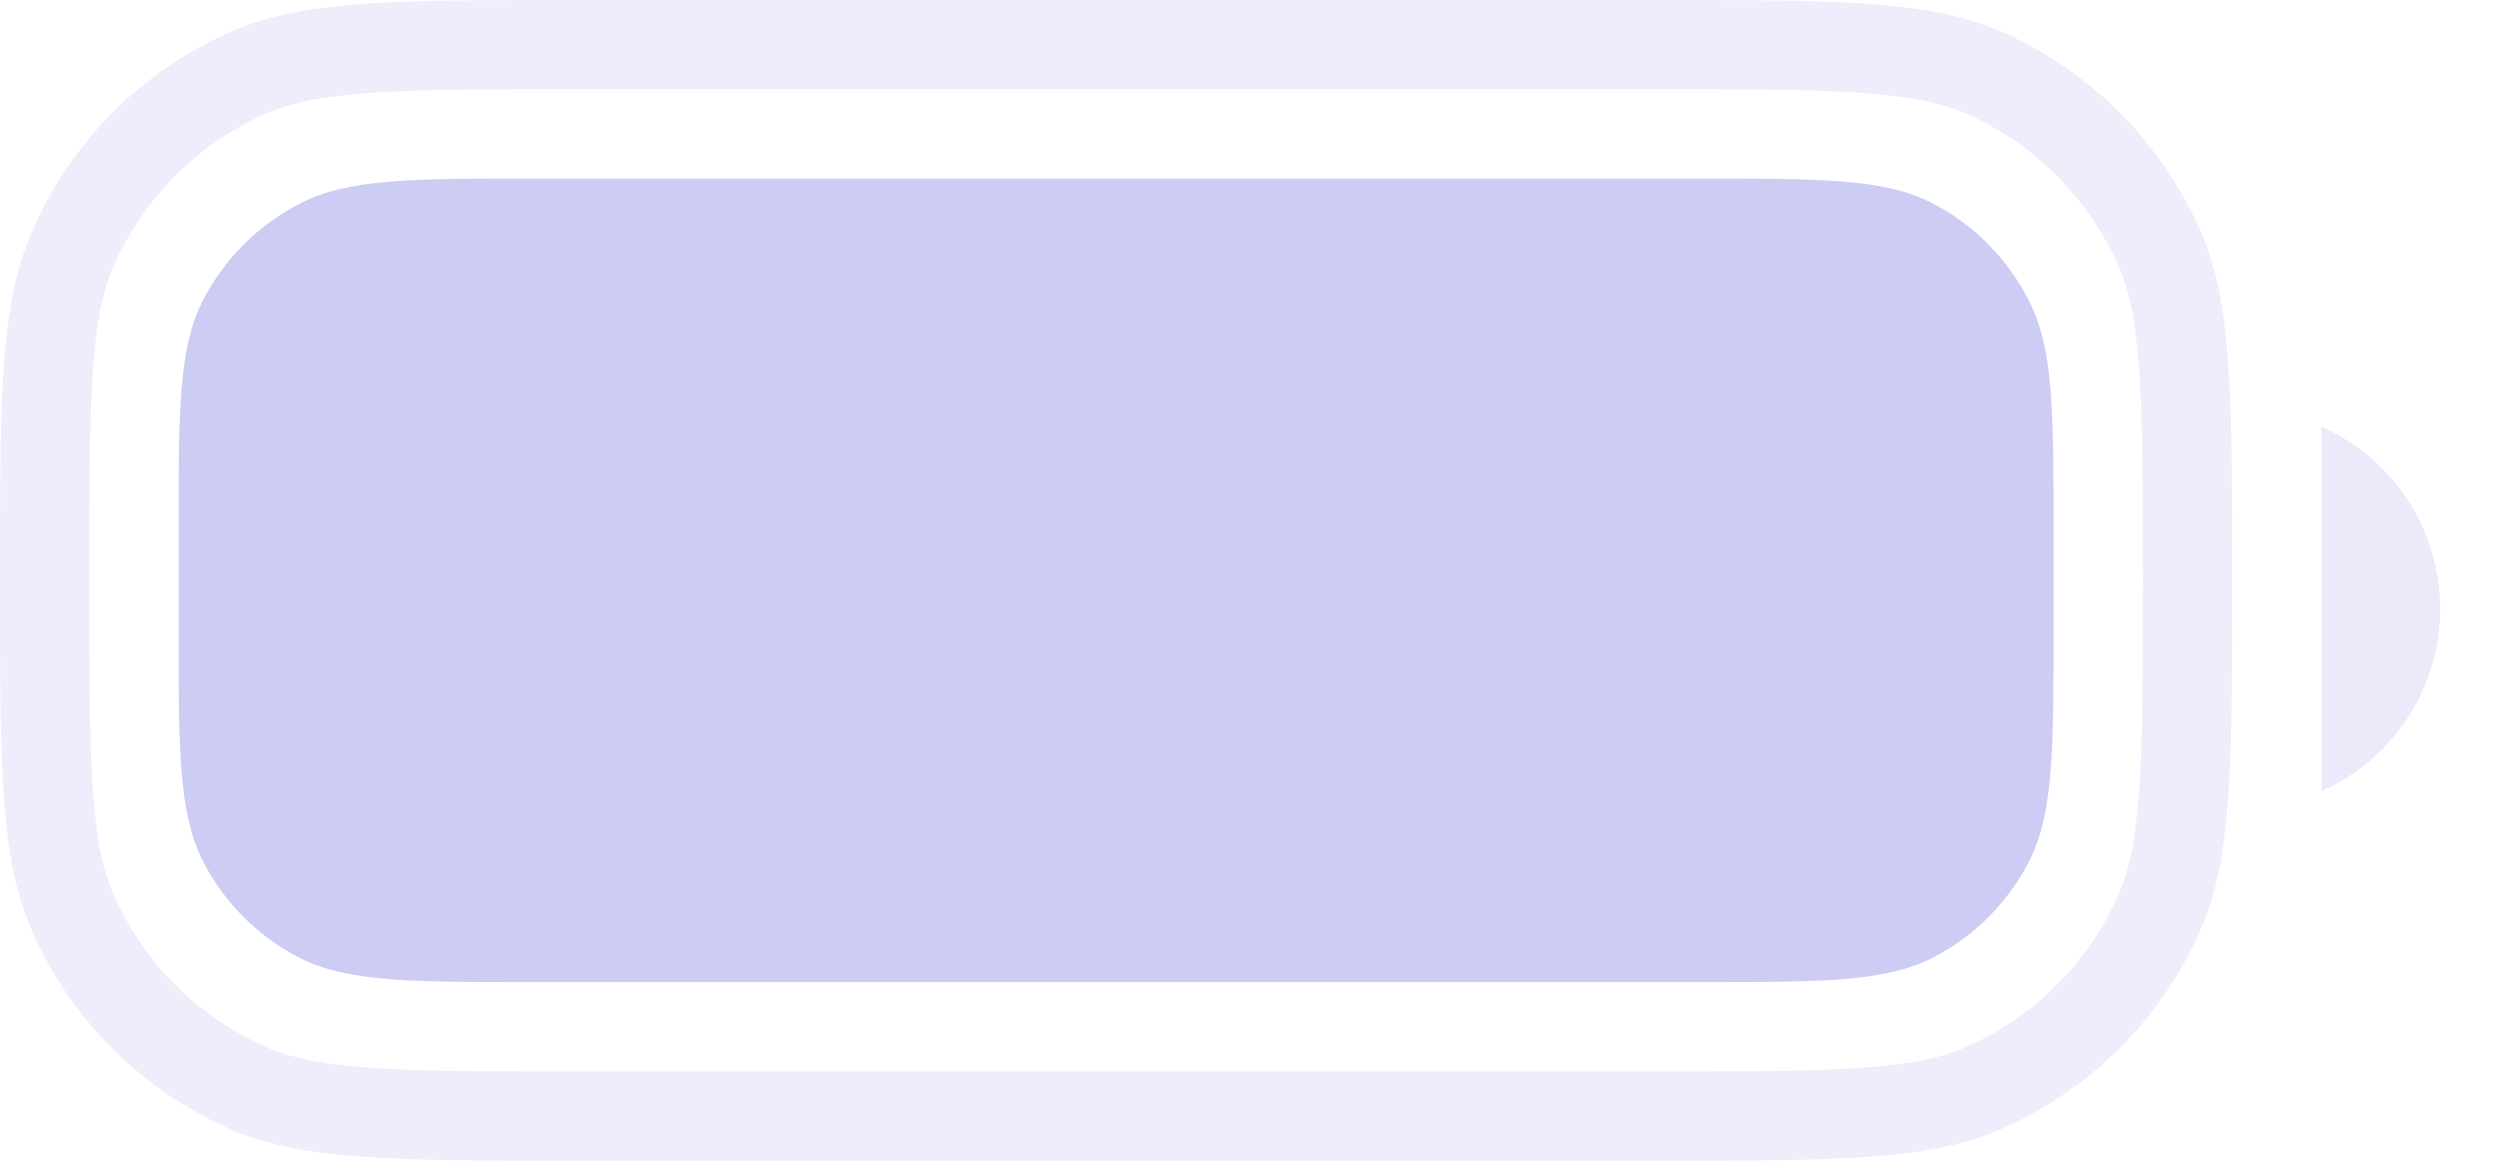 <svg width="28" height="13" viewBox="0 0 28 13" fill="none" xmlns="http://www.w3.org/2000/svg">
<g id="Group 65">
<path id="Vector" opacity="0.4" d="M26 4.78V8.86C26.8 8.51 27.33 7.71 27.33 6.82C27.33 5.93 26.8 5.13 26 4.78Z" fill="#CCCCF5"/>
<path id="Vector_2" d="M2 6C2 4.6 2 3.9 2.27 3.37C2.51 2.9 2.89 2.52 3.36 2.28C3.9 2 4.6 2 6 2H19C20.4 2 21.1 2 21.63 2.27C22.1 2.51 22.48 2.89 22.72 3.36C23 3.9 23 4.6 23 6V7C23 8.4 23 9.1 22.73 9.64C22.49 10.11 22.11 10.49 21.64 10.73C21.1 11 20.4 11 19 11H6C4.6 11 3.9 11 3.36 10.73C2.89 10.49 2.51 10.11 2.27 9.64C2 9.1 2 8.4 2 7V6Z" fill="#CCCCF5"/>
<path id="Vector_3" opacity="0.35" d="M18.5 0H6.5C4.45 0 3.42 1.49012e-07 2.62 0.34C1.6 0.78 0.78 1.59 0.35 2.62C6.10948e-06 3.42 0 4.45 0 6.5C0 8.55 -3.66569e-06 9.58 0.34 10.38C0.77 11.4 1.59 12.22 2.61 12.66C3.42 13 4.45 13 6.5 13H18.5C20.55 13 21.58 13 22.38 12.66C23.4 12.22 24.22 11.41 24.66 10.38C25 9.58 25 8.55 25 6.5C25 4.45 25 3.42 24.66 2.62C24.22 1.6 23.41 0.78 22.38 0.34C21.58 1.49012e-07 20.55 0 18.5 0ZM6.5 12C4.59 12 3.63 12 3.01 11.74C2.22 11.4 1.6 10.78 1.26 9.99C1 9.37 1 8.41 1 6.5C1 4.59 1 3.63 1.26 3.01C1.6 2.22 2.22 1.6 3.01 1.26C3.63 1 4.59 1 6.5 1H18.5C20.41 1 21.37 1 21.99 1.26C22.78 1.6 23.4 2.22 23.74 3.01C24 3.63 24 4.59 24 6.5C24 8.41 24 9.37 23.74 9.99C23.4 10.78 22.78 11.4 21.99 11.74C21.37 12 20.41 12 18.5 12H6.5Z" fill="#CCCCF5"/>
</g>
</svg>
